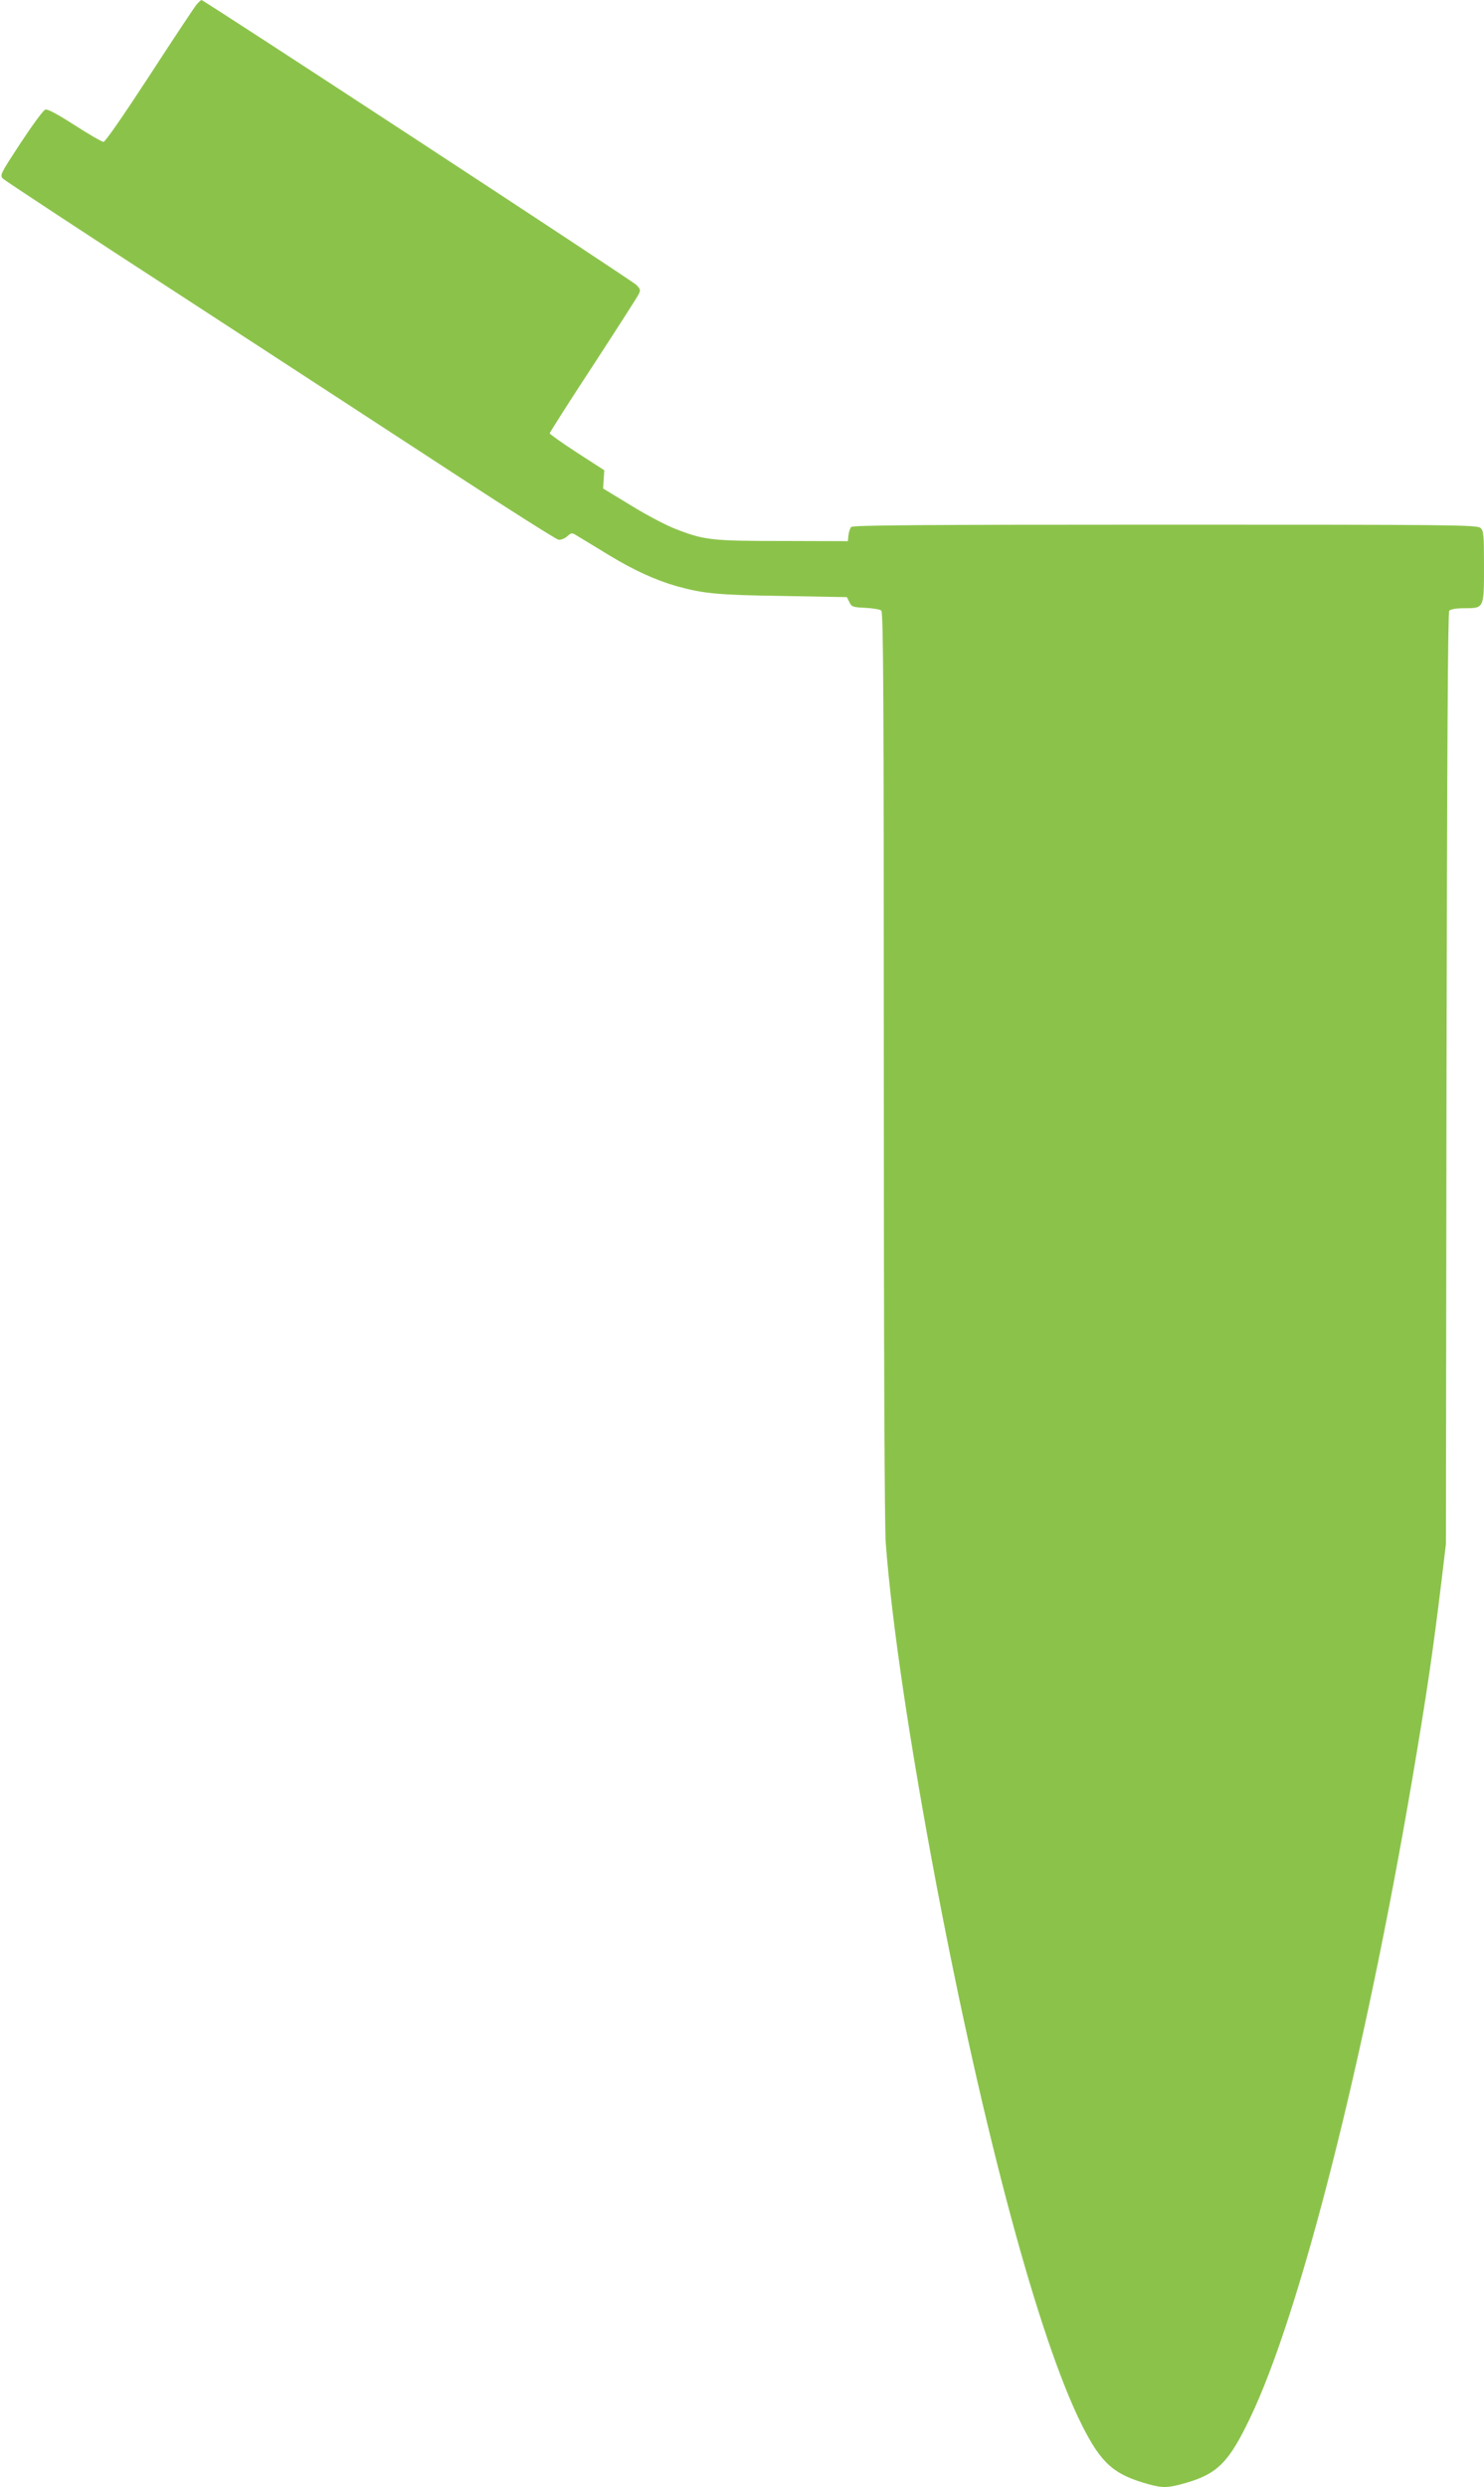 <?xml version="1.0" standalone="no"?>
<!DOCTYPE svg PUBLIC "-//W3C//DTD SVG 20010904//EN"
 "http://www.w3.org/TR/2001/REC-SVG-20010904/DTD/svg10.dtd">
<svg version="1.0" xmlns="http://www.w3.org/2000/svg"
 width="764pt" height="1280pt" viewBox="0 0 764 1280"
 preserveAspectRatio="xMidYMid meet">
<g transform="translate(0,1280) scale(0.1,-0.1)"
fill="#8bc34a" stroke="none">
<path d="M1013 12778 c-11 -13 -120 -177 -242 -365 -135 -207 -229 -343 -238
-343 -9 0 -76 39 -149 86 -89 57 -139 84 -151 80 -10 -3 -67 -81 -127 -172
-106 -162 -108 -166 -90 -184 10 -10 428 -285 929 -610 501 -326 1135 -739
1409 -918 274 -179 509 -327 520 -329 12 -3 32 5 45 16 24 21 25 21 55 2 17
-10 91 -55 163 -99 127 -77 239 -128 348 -159 137 -38 210 -45 543 -50 l332
-6 13 -26 c11 -24 18 -26 82 -29 38 -2 75 -8 82 -14 11 -8 13 -448 13 -2337 0
-1480 4 -2375 10 -2461 31 -412 123 -1030 261 -1760 243 -1280 528 -2340 749
-2780 99 -197 164 -255 342 -304 75 -21 101 -20 195 7 161 47 220 106 328 332
258 536 589 1842 835 3285 76 449 104 637 152 1030 l22 185 3 2394 c3 1723 7
2398 14 2408 8 8 35 13 79 13 101 0 100 -1 100 217 0 162 -2 182 -18 196 -17
16 -144 17 -1624 17 -1272 0 -1608 -3 -1616 -12 -6 -7 -12 -26 -14 -43 l-3
-30 -335 1 c-367 0 -404 4 -555 63 -44 17 -146 70 -225 119 l-145 88 3 47 3
47 -141 91 c-77 50 -140 95 -140 99 0 4 99 160 221 346 122 187 227 351 235
366 13 25 12 29 -9 51 -17 20 -2228 1467 -2240 1467 -2 0 -13 -10 -24 -22z"/>
</g>
</svg>
